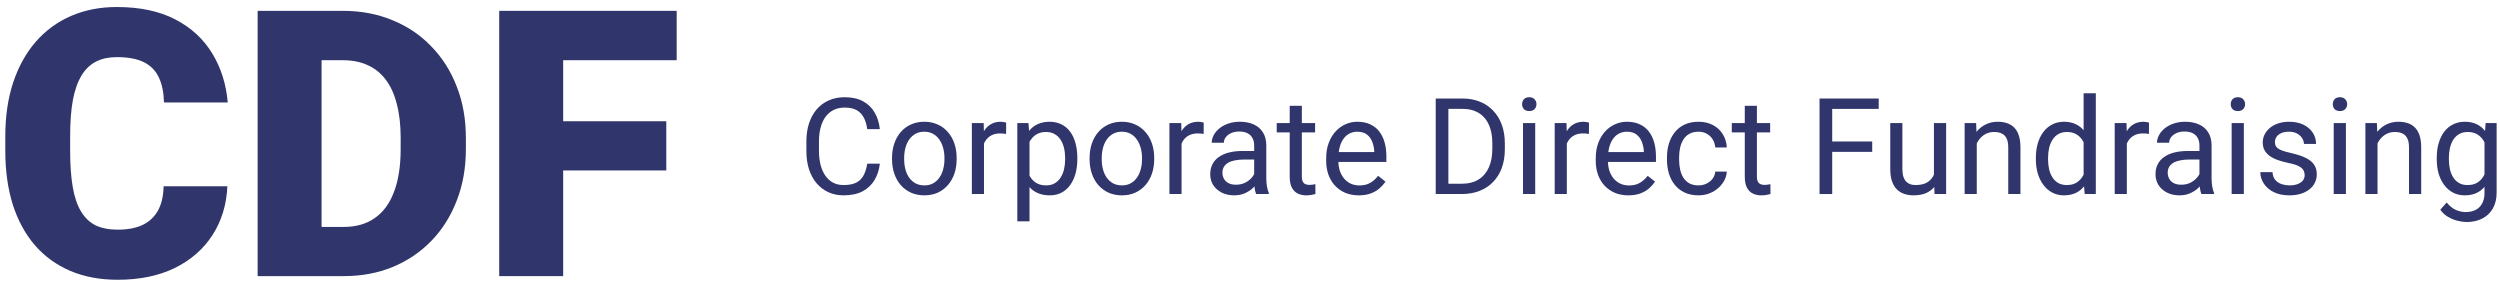 <svg width="335" height="38" viewBox="0 0 335 38" fill="none" xmlns="http://www.w3.org/2000/svg">
<path d="M21.925 24.964H30.47C30.356 27.438 29.689 29.619 28.468 31.507C27.247 33.395 25.554 34.868 23.39 35.926C21.241 36.967 18.702 37.488 15.773 37.488C13.396 37.488 11.272 37.09 9.4 36.292C7.545 35.495 5.966 34.347 4.664 32.85C3.378 31.352 2.394 29.537 1.71 27.405C1.043 25.273 0.709 22.872 0.709 20.203V18.274C0.709 15.605 1.059 13.204 1.759 11.072C2.475 8.924 3.484 7.101 4.786 5.604C6.104 4.09 7.683 2.934 9.522 2.137C11.362 1.339 13.404 0.94 15.65 0.94C18.743 0.94 21.355 1.494 23.487 2.601C25.619 3.707 27.271 5.229 28.443 7.166C29.615 9.087 30.307 11.276 30.519 13.733H21.974C21.941 12.399 21.713 11.284 21.29 10.389C20.867 9.477 20.2 8.794 19.288 8.338C18.377 7.882 17.164 7.654 15.65 7.654C14.592 7.654 13.673 7.85 12.892 8.24C12.11 8.631 11.459 9.249 10.938 10.096C10.418 10.942 10.027 12.041 9.767 13.392C9.522 14.726 9.4 16.338 9.4 18.226V20.203C9.4 22.091 9.514 23.703 9.742 25.037C9.97 26.372 10.336 27.462 10.841 28.309C11.345 29.155 11.996 29.782 12.794 30.189C13.608 30.579 14.601 30.774 15.773 30.774C17.075 30.774 18.173 30.571 19.068 30.164C19.963 29.741 20.655 29.106 21.144 28.26C21.632 27.397 21.892 26.299 21.925 24.964Z" fill="#30366C"/>
<path d="M46.07 37H38.185L38.233 30.408H46.07C47.698 30.408 49.073 30.018 50.196 29.236C51.336 28.455 52.198 27.291 52.784 25.745C53.386 24.183 53.688 22.262 53.688 19.983V18.445C53.688 16.736 53.517 15.239 53.175 13.953C52.849 12.651 52.361 11.569 51.71 10.706C51.059 9.827 50.245 9.168 49.269 8.729C48.308 8.289 47.202 8.069 45.948 8.069H38.038V1.453H45.948C48.357 1.453 50.562 1.868 52.565 2.698C54.583 3.512 56.324 4.684 57.789 6.214C59.27 7.728 60.41 9.526 61.207 11.609C62.021 13.676 62.428 15.971 62.428 18.494V19.983C62.428 22.49 62.021 24.785 61.207 26.868C60.41 28.951 59.278 30.75 57.813 32.264C56.349 33.777 54.615 34.949 52.613 35.779C50.628 36.593 48.447 37 46.07 37ZM43.092 1.453V37H34.523V1.453H43.092Z" fill="#30366C"/>
<path d="M75.465 1.453V37H66.895V1.453H75.465ZM89.283 16.248V22.84H73.023V16.248H89.283ZM90.675 1.453V8.069H73.023V1.453H90.675Z" fill="#30366C"/>
<path d="M116.211 21.931H117.898C117.811 22.739 117.579 23.463 117.204 24.102C116.829 24.74 116.299 25.247 115.613 25.622C114.928 25.991 114.072 26.176 113.047 26.176C112.297 26.176 111.614 26.035 110.999 25.754C110.39 25.473 109.865 25.074 109.426 24.559C108.986 24.037 108.646 23.413 108.406 22.686C108.172 21.954 108.055 21.14 108.055 20.243V18.969C108.055 18.072 108.172 17.261 108.406 16.534C108.646 15.802 108.989 15.175 109.435 14.653C109.886 14.132 110.428 13.73 111.061 13.449C111.693 13.168 112.405 13.027 113.196 13.027C114.163 13.027 114.98 13.209 115.648 13.572C116.316 13.935 116.835 14.44 117.204 15.084C117.579 15.723 117.811 16.464 117.898 17.308H116.211C116.129 16.71 115.977 16.197 115.754 15.77C115.531 15.336 115.215 15.002 114.805 14.768C114.395 14.533 113.858 14.416 113.196 14.416C112.628 14.416 112.127 14.524 111.693 14.741C111.266 14.958 110.905 15.266 110.612 15.664C110.325 16.062 110.108 16.54 109.962 17.097C109.815 17.653 109.742 18.271 109.742 18.951V20.243C109.742 20.87 109.807 21.459 109.936 22.01C110.07 22.561 110.272 23.044 110.542 23.46C110.812 23.876 111.154 24.204 111.57 24.444C111.986 24.679 112.479 24.796 113.047 24.796C113.768 24.796 114.342 24.682 114.77 24.453C115.197 24.225 115.52 23.896 115.736 23.469C115.959 23.041 116.117 22.528 116.211 21.931Z" fill="#30366C"/>
<path d="M119.533 21.351V21.148C119.533 20.463 119.633 19.827 119.832 19.241C120.031 18.649 120.318 18.137 120.693 17.703C121.068 17.264 121.522 16.924 122.056 16.684C122.589 16.438 123.187 16.314 123.849 16.314C124.517 16.314 125.117 16.438 125.65 16.684C126.189 16.924 126.646 17.264 127.021 17.703C127.402 18.137 127.692 18.649 127.892 19.241C128.091 19.827 128.19 20.463 128.19 21.148V21.351C128.19 22.036 128.091 22.672 127.892 23.258C127.692 23.844 127.402 24.356 127.021 24.796C126.646 25.23 126.192 25.569 125.659 25.815C125.132 26.056 124.534 26.176 123.866 26.176C123.198 26.176 122.598 26.056 122.064 25.815C121.531 25.569 121.074 25.23 120.693 24.796C120.318 24.356 120.031 23.844 119.832 23.258C119.633 22.672 119.533 22.036 119.533 21.351ZM121.159 21.148V21.351C121.159 21.825 121.215 22.273 121.326 22.695C121.438 23.111 121.604 23.48 121.827 23.803C122.056 24.125 122.34 24.38 122.68 24.567C123.02 24.749 123.415 24.84 123.866 24.84C124.312 24.84 124.701 24.749 125.035 24.567C125.375 24.38 125.656 24.125 125.879 23.803C126.102 23.48 126.269 23.111 126.38 22.695C126.497 22.273 126.556 21.825 126.556 21.351V21.148C126.556 20.68 126.497 20.237 126.38 19.821C126.269 19.399 126.099 19.027 125.87 18.705C125.647 18.377 125.366 18.119 125.026 17.932C124.692 17.744 124.3 17.65 123.849 17.65C123.403 17.65 123.011 17.744 122.671 17.932C122.337 18.119 122.056 18.377 121.827 18.705C121.604 19.027 121.438 19.399 121.326 19.821C121.215 20.237 121.159 20.68 121.159 21.148Z" fill="#30366C"/>
<path d="M131.855 17.984V26H130.229V16.49H131.812L131.855 17.984ZM134.826 16.438L134.817 17.949C134.683 17.92 134.554 17.902 134.431 17.896C134.313 17.885 134.179 17.879 134.026 17.879C133.651 17.879 133.32 17.938 133.033 18.055C132.746 18.172 132.503 18.336 132.304 18.547C132.104 18.758 131.946 19.01 131.829 19.303C131.718 19.59 131.645 19.906 131.609 20.252L131.152 20.516C131.152 19.941 131.208 19.402 131.319 18.898C131.437 18.395 131.615 17.949 131.855 17.562C132.096 17.17 132.4 16.865 132.77 16.648C133.145 16.426 133.59 16.314 134.105 16.314C134.223 16.314 134.357 16.329 134.51 16.358C134.662 16.382 134.768 16.408 134.826 16.438Z" fill="#30366C"/>
<path d="M137.955 18.318V29.656H136.32V16.49H137.814L137.955 18.318ZM144.362 21.166V21.351C144.362 22.042 144.28 22.684 144.116 23.275C143.952 23.861 143.712 24.371 143.396 24.805C143.085 25.238 142.701 25.575 142.244 25.815C141.787 26.056 141.263 26.176 140.671 26.176C140.067 26.176 139.534 26.076 139.071 25.877C138.608 25.678 138.216 25.388 137.894 25.007C137.571 24.626 137.313 24.169 137.12 23.636C136.933 23.102 136.804 22.502 136.733 21.834V20.85C136.804 20.146 136.936 19.517 137.129 18.96C137.322 18.403 137.577 17.929 137.894 17.536C138.216 17.138 138.605 16.836 139.062 16.631C139.52 16.42 140.047 16.314 140.645 16.314C141.242 16.314 141.772 16.432 142.235 16.666C142.698 16.895 143.088 17.223 143.404 17.65C143.721 18.078 143.958 18.591 144.116 19.189C144.28 19.78 144.362 20.439 144.362 21.166ZM142.728 21.351V21.166C142.728 20.691 142.678 20.246 142.578 19.83C142.479 19.408 142.323 19.039 142.112 18.723C141.907 18.4 141.644 18.148 141.321 17.967C140.999 17.779 140.615 17.686 140.17 17.686C139.76 17.686 139.402 17.756 139.098 17.896C138.799 18.037 138.544 18.227 138.333 18.468C138.122 18.702 137.949 18.972 137.814 19.276C137.686 19.575 137.589 19.886 137.524 20.208V22.484C137.642 22.895 137.806 23.281 138.017 23.645C138.228 24.002 138.509 24.292 138.86 24.515C139.212 24.731 139.654 24.84 140.188 24.84C140.627 24.84 141.005 24.749 141.321 24.567C141.644 24.38 141.907 24.125 142.112 23.803C142.323 23.48 142.479 23.111 142.578 22.695C142.678 22.273 142.728 21.825 142.728 21.351Z" fill="#30366C"/>
<path d="M146.006 21.351V21.148C146.006 20.463 146.105 19.827 146.305 19.241C146.504 18.649 146.791 18.137 147.166 17.703C147.541 17.264 147.995 16.924 148.528 16.684C149.062 16.438 149.659 16.314 150.321 16.314C150.989 16.314 151.59 16.438 152.123 16.684C152.662 16.924 153.119 17.264 153.494 17.703C153.875 18.137 154.165 18.649 154.364 19.241C154.563 19.827 154.663 20.463 154.663 21.148V21.351C154.663 22.036 154.563 22.672 154.364 23.258C154.165 23.844 153.875 24.356 153.494 24.796C153.119 25.23 152.665 25.569 152.132 25.815C151.604 26.056 151.007 26.176 150.339 26.176C149.671 26.176 149.07 26.056 148.537 25.815C148.004 25.569 147.547 25.23 147.166 24.796C146.791 24.356 146.504 23.844 146.305 23.258C146.105 22.672 146.006 22.036 146.006 21.351ZM147.632 21.148V21.351C147.632 21.825 147.688 22.273 147.799 22.695C147.91 23.111 148.077 23.48 148.3 23.803C148.528 24.125 148.812 24.38 149.152 24.567C149.492 24.749 149.888 24.84 150.339 24.84C150.784 24.84 151.174 24.749 151.508 24.567C151.848 24.38 152.129 24.125 152.352 23.803C152.574 23.48 152.741 23.111 152.853 22.695C152.97 22.273 153.028 21.825 153.028 21.351V21.148C153.028 20.68 152.97 20.237 152.853 19.821C152.741 19.399 152.571 19.027 152.343 18.705C152.12 18.377 151.839 18.119 151.499 17.932C151.165 17.744 150.772 17.65 150.321 17.65C149.876 17.65 149.483 17.744 149.144 17.932C148.81 18.119 148.528 18.377 148.3 18.705C148.077 19.027 147.91 19.399 147.799 19.821C147.688 20.237 147.632 20.68 147.632 21.148Z" fill="#30366C"/>
<path d="M158.328 17.984V26H156.702V16.49H158.284L158.328 17.984ZM161.299 16.438L161.29 17.949C161.155 17.92 161.026 17.902 160.903 17.896C160.786 17.885 160.651 17.879 160.499 17.879C160.124 17.879 159.793 17.938 159.506 18.055C159.219 18.172 158.976 18.336 158.776 18.547C158.577 18.758 158.419 19.01 158.302 19.303C158.19 19.59 158.117 19.906 158.082 20.252L157.625 20.516C157.625 19.941 157.681 19.402 157.792 18.898C157.909 18.395 158.088 17.949 158.328 17.562C158.568 17.17 158.873 16.865 159.242 16.648C159.617 16.426 160.062 16.314 160.578 16.314C160.695 16.314 160.83 16.329 160.982 16.358C161.135 16.382 161.24 16.408 161.299 16.438Z" fill="#30366C"/>
<path d="M168.058 24.374V19.479C168.058 19.104 167.981 18.778 167.829 18.503C167.683 18.222 167.46 18.005 167.161 17.852C166.862 17.7 166.493 17.624 166.054 17.624C165.644 17.624 165.283 17.694 164.973 17.835C164.668 17.976 164.428 18.16 164.252 18.389C164.082 18.617 163.997 18.863 163.997 19.127H162.371C162.371 18.787 162.459 18.45 162.635 18.116C162.811 17.782 163.062 17.48 163.391 17.211C163.725 16.936 164.123 16.719 164.586 16.561C165.055 16.396 165.576 16.314 166.15 16.314C166.842 16.314 167.451 16.432 167.979 16.666C168.512 16.9 168.928 17.255 169.227 17.73C169.531 18.198 169.684 18.787 169.684 19.496V23.926C169.684 24.242 169.71 24.579 169.763 24.936C169.821 25.294 169.906 25.602 170.018 25.859V26H168.321C168.239 25.812 168.175 25.564 168.128 25.253C168.081 24.936 168.058 24.644 168.058 24.374ZM168.339 20.234L168.356 21.377H166.713C166.25 21.377 165.837 21.415 165.474 21.491C165.11 21.561 164.806 21.67 164.56 21.816C164.313 21.963 164.126 22.148 163.997 22.37C163.868 22.587 163.804 22.842 163.804 23.135C163.804 23.434 163.871 23.706 164.006 23.952C164.141 24.198 164.343 24.395 164.612 24.541C164.888 24.682 165.225 24.752 165.623 24.752C166.121 24.752 166.561 24.646 166.941 24.436C167.322 24.225 167.624 23.967 167.847 23.662C168.075 23.357 168.198 23.061 168.216 22.774L168.91 23.557C168.869 23.803 168.758 24.075 168.576 24.374C168.395 24.673 168.151 24.96 167.847 25.235C167.548 25.505 167.19 25.73 166.774 25.912C166.364 26.088 165.901 26.176 165.386 26.176C164.741 26.176 164.176 26.05 163.689 25.798C163.209 25.546 162.834 25.209 162.564 24.787C162.301 24.359 162.169 23.882 162.169 23.355C162.169 22.845 162.269 22.396 162.468 22.01C162.667 21.617 162.954 21.292 163.329 21.034C163.704 20.77 164.155 20.571 164.683 20.436C165.21 20.302 165.799 20.234 166.449 20.234H168.339Z" fill="#30366C"/>
<path d="M176.223 16.49V17.738H171.081V16.49H176.223ZM172.821 14.179H174.447V23.645C174.447 23.967 174.497 24.21 174.597 24.374C174.696 24.538 174.825 24.646 174.983 24.699C175.142 24.752 175.312 24.778 175.493 24.778C175.628 24.778 175.769 24.767 175.915 24.743C176.067 24.714 176.182 24.69 176.258 24.673L176.267 26C176.138 26.041 175.968 26.079 175.757 26.114C175.552 26.155 175.303 26.176 175.01 26.176C174.611 26.176 174.245 26.097 173.911 25.939C173.577 25.78 173.311 25.517 173.111 25.148C172.918 24.773 172.821 24.269 172.821 23.636V14.179Z" fill="#30366C"/>
<path d="M182.076 26.176C181.414 26.176 180.813 26.064 180.274 25.842C179.741 25.613 179.281 25.294 178.895 24.884C178.514 24.474 178.221 23.987 178.016 23.425C177.811 22.862 177.708 22.247 177.708 21.579V21.21C177.708 20.436 177.822 19.748 178.051 19.145C178.279 18.535 178.59 18.02 178.982 17.598C179.375 17.176 179.82 16.856 180.318 16.64C180.816 16.423 181.332 16.314 181.865 16.314C182.545 16.314 183.131 16.432 183.623 16.666C184.121 16.9 184.528 17.229 184.845 17.65C185.161 18.066 185.396 18.559 185.548 19.127C185.7 19.689 185.776 20.305 185.776 20.973V21.702H178.675V20.375H184.15V20.252C184.127 19.83 184.039 19.42 183.887 19.021C183.74 18.623 183.506 18.295 183.184 18.037C182.861 17.779 182.422 17.65 181.865 17.65C181.496 17.65 181.156 17.73 180.846 17.888C180.535 18.04 180.269 18.269 180.046 18.573C179.823 18.878 179.65 19.25 179.527 19.689C179.404 20.129 179.343 20.636 179.343 21.21V21.579C179.343 22.03 179.404 22.455 179.527 22.854C179.656 23.246 179.841 23.592 180.081 23.891C180.327 24.189 180.623 24.424 180.969 24.594C181.32 24.764 181.719 24.849 182.164 24.849C182.738 24.849 183.225 24.731 183.623 24.497C184.021 24.263 184.37 23.949 184.669 23.557L185.653 24.339C185.448 24.649 185.188 24.945 184.871 25.227C184.555 25.508 184.165 25.736 183.702 25.912C183.245 26.088 182.703 26.176 182.076 26.176Z" fill="#30366C"/>
<path d="M195.849 26H193.177L193.194 24.62H195.849C196.763 24.62 197.524 24.43 198.134 24.049C198.743 23.662 199.2 23.123 199.505 22.432C199.815 21.734 199.971 20.92 199.971 19.988V19.206C199.971 18.474 199.883 17.823 199.707 17.255C199.531 16.681 199.273 16.197 198.934 15.805C198.594 15.406 198.178 15.104 197.686 14.899C197.199 14.694 196.64 14.592 196.007 14.592H193.124V13.203H196.007C196.845 13.203 197.609 13.344 198.301 13.625C198.992 13.9 199.587 14.302 200.085 14.829C200.589 15.351 200.976 15.983 201.245 16.727C201.515 17.466 201.649 18.298 201.649 19.224V19.988C201.649 20.914 201.515 21.749 201.245 22.493C200.976 23.231 200.586 23.861 200.076 24.383C199.572 24.904 198.963 25.306 198.248 25.587C197.539 25.862 196.739 26 195.849 26ZM194.082 13.203V26H192.386V13.203H194.082Z" fill="#30366C"/>
<path d="M205.719 16.49V26H204.084V16.49H205.719ZM203.961 13.968C203.961 13.704 204.04 13.481 204.198 13.3C204.362 13.118 204.603 13.027 204.919 13.027C205.229 13.027 205.467 13.118 205.631 13.3C205.801 13.481 205.886 13.704 205.886 13.968C205.886 14.22 205.801 14.437 205.631 14.618C205.467 14.794 205.229 14.882 204.919 14.882C204.603 14.882 204.362 14.794 204.198 14.618C204.04 14.437 203.961 14.22 203.961 13.968Z" fill="#30366C"/>
<path d="M209.955 17.984V26H208.329V16.49H209.911L209.955 17.984ZM212.926 16.438L212.917 17.949C212.782 17.92 212.653 17.902 212.53 17.896C212.413 17.885 212.278 17.879 212.126 17.879C211.751 17.879 211.42 17.938 211.133 18.055C210.846 18.172 210.603 18.336 210.403 18.547C210.204 18.758 210.046 19.01 209.929 19.303C209.817 19.59 209.744 19.906 209.709 20.252L209.252 20.516C209.252 19.941 209.308 19.402 209.419 18.898C209.536 18.395 209.715 17.949 209.955 17.562C210.195 17.17 210.5 16.865 210.869 16.648C211.244 16.426 211.689 16.314 212.205 16.314C212.322 16.314 212.457 16.329 212.609 16.358C212.762 16.382 212.867 16.408 212.926 16.438Z" fill="#30366C"/>
<path d="M218.199 26.176C217.537 26.176 216.937 26.064 216.397 25.842C215.864 25.613 215.404 25.294 215.018 24.884C214.637 24.474 214.344 23.987 214.139 23.425C213.934 22.862 213.831 22.247 213.831 21.579V21.21C213.831 20.436 213.945 19.748 214.174 19.145C214.402 18.535 214.713 18.02 215.105 17.598C215.498 17.176 215.943 16.856 216.441 16.64C216.939 16.423 217.455 16.314 217.988 16.314C218.668 16.314 219.254 16.432 219.746 16.666C220.244 16.9 220.651 17.229 220.968 17.65C221.284 18.066 221.519 18.559 221.671 19.127C221.823 19.689 221.899 20.305 221.899 20.973V21.702H214.798V20.375H220.273V20.252C220.25 19.83 220.162 19.42 220.01 19.021C219.863 18.623 219.629 18.295 219.307 18.037C218.984 17.779 218.545 17.65 217.988 17.65C217.619 17.65 217.279 17.73 216.969 17.888C216.658 18.04 216.392 18.269 216.169 18.573C215.946 18.878 215.773 19.25 215.65 19.689C215.527 20.129 215.466 20.636 215.466 21.21V21.579C215.466 22.03 215.527 22.455 215.65 22.854C215.779 23.246 215.964 23.592 216.204 23.891C216.45 24.189 216.746 24.424 217.092 24.594C217.443 24.764 217.842 24.849 218.287 24.849C218.861 24.849 219.348 24.731 219.746 24.497C220.145 24.263 220.493 23.949 220.792 23.557L221.776 24.339C221.571 24.649 221.311 24.945 220.994 25.227C220.678 25.508 220.288 25.736 219.825 25.912C219.368 26.088 218.826 26.176 218.199 26.176Z" fill="#30366C"/>
<path d="M227.604 24.84C227.99 24.84 228.348 24.761 228.676 24.602C229.004 24.444 229.273 24.227 229.484 23.952C229.695 23.671 229.815 23.352 229.845 22.994H231.392C231.362 23.557 231.172 24.081 230.82 24.567C230.475 25.048 230.021 25.438 229.458 25.736C228.896 26.029 228.277 26.176 227.604 26.176C226.889 26.176 226.265 26.05 225.731 25.798C225.204 25.546 224.765 25.2 224.413 24.761C224.067 24.321 223.807 23.817 223.631 23.249C223.461 22.675 223.376 22.068 223.376 21.43V21.061C223.376 20.422 223.461 19.818 223.631 19.25C223.807 18.676 224.067 18.169 224.413 17.73C224.765 17.29 225.204 16.944 225.731 16.692C226.265 16.44 226.889 16.314 227.604 16.314C228.348 16.314 228.998 16.467 229.555 16.771C230.111 17.07 230.548 17.48 230.864 18.002C231.187 18.518 231.362 19.104 231.392 19.76H229.845C229.815 19.367 229.704 19.013 229.511 18.696C229.323 18.38 229.065 18.128 228.737 17.94C228.415 17.747 228.037 17.65 227.604 17.65C227.105 17.65 226.687 17.75 226.347 17.949C226.013 18.143 225.746 18.406 225.547 18.74C225.354 19.068 225.213 19.435 225.125 19.839C225.043 20.237 225.002 20.645 225.002 21.061V21.43C225.002 21.846 225.043 22.256 225.125 22.66C225.207 23.064 225.345 23.431 225.538 23.759C225.737 24.087 226.004 24.351 226.338 24.55C226.678 24.743 227.1 24.84 227.604 24.84Z" fill="#30366C"/>
<path d="M237.201 16.49V17.738H232.06V16.49H237.201ZM233.8 14.179H235.426V23.645C235.426 23.967 235.476 24.21 235.575 24.374C235.675 24.538 235.804 24.646 235.962 24.699C236.12 24.752 236.29 24.778 236.472 24.778C236.606 24.778 236.747 24.767 236.894 24.743C237.046 24.714 237.16 24.69 237.236 24.673L237.245 26C237.116 26.041 236.946 26.079 236.735 26.114C236.53 26.155 236.281 26.176 235.988 26.176C235.59 26.176 235.224 26.097 234.89 25.939C234.556 25.78 234.289 25.517 234.09 25.148C233.896 24.773 233.8 24.269 233.8 23.636V14.179Z" fill="#30366C"/>
<path d="M245.516 13.203V26H243.819V13.203H245.516ZM250.877 18.96V20.349H245.146V18.96H250.877ZM251.747 13.203V14.592H245.146V13.203H251.747Z" fill="#30366C"/>
<path d="M259.147 23.803V16.49H260.782V26H259.227L259.147 23.803ZM259.455 21.799L260.132 21.781C260.132 22.414 260.064 23 259.93 23.539C259.801 24.072 259.59 24.535 259.297 24.928C259.004 25.32 258.62 25.628 258.146 25.851C257.671 26.067 257.094 26.176 256.414 26.176C255.951 26.176 255.526 26.108 255.14 25.974C254.759 25.839 254.431 25.631 254.155 25.35C253.88 25.068 253.666 24.702 253.514 24.251C253.367 23.8 253.294 23.258 253.294 22.625V16.49H254.92V22.643C254.92 23.07 254.967 23.425 255.061 23.706C255.16 23.981 255.292 24.201 255.456 24.365C255.626 24.523 255.813 24.635 256.019 24.699C256.229 24.764 256.446 24.796 256.669 24.796C257.36 24.796 257.908 24.664 258.312 24.4C258.717 24.131 259.007 23.77 259.183 23.319C259.364 22.862 259.455 22.355 259.455 21.799Z" fill="#30366C"/>
<path d="M264.887 18.52V26H263.261V16.49H264.799L264.887 18.52ZM264.5 20.885L263.823 20.858C263.829 20.208 263.926 19.607 264.113 19.057C264.301 18.5 264.564 18.017 264.904 17.606C265.244 17.196 265.648 16.88 266.117 16.657C266.592 16.429 267.116 16.314 267.69 16.314C268.159 16.314 268.581 16.379 268.956 16.508C269.331 16.631 269.65 16.83 269.914 17.105C270.184 17.381 270.389 17.738 270.529 18.178C270.67 18.611 270.74 19.142 270.74 19.769V26H269.105V19.751C269.105 19.253 269.032 18.855 268.886 18.556C268.739 18.251 268.525 18.031 268.244 17.896C267.963 17.756 267.617 17.686 267.207 17.686C266.803 17.686 266.434 17.77 266.1 17.94C265.771 18.11 265.487 18.345 265.247 18.644C265.013 18.942 264.828 19.285 264.693 19.672C264.564 20.053 264.5 20.457 264.5 20.885Z" fill="#30366C"/>
<path d="M279.204 24.154V12.5H280.839V26H279.345L279.204 24.154ZM272.806 21.351V21.166C272.806 20.439 272.894 19.78 273.069 19.189C273.251 18.591 273.506 18.078 273.834 17.65C274.168 17.223 274.563 16.895 275.021 16.666C275.483 16.432 275.999 16.314 276.567 16.314C277.165 16.314 277.687 16.42 278.132 16.631C278.583 16.836 278.964 17.138 279.274 17.536C279.591 17.929 279.84 18.403 280.021 18.96C280.203 19.517 280.329 20.146 280.399 20.85V21.658C280.335 22.355 280.209 22.982 280.021 23.539C279.84 24.096 279.591 24.57 279.274 24.963C278.964 25.355 278.583 25.657 278.132 25.868C277.681 26.073 277.153 26.176 276.55 26.176C275.993 26.176 275.483 26.056 275.021 25.815C274.563 25.575 274.168 25.238 273.834 24.805C273.506 24.371 273.251 23.861 273.069 23.275C272.894 22.684 272.806 22.042 272.806 21.351ZM274.44 21.166V21.351C274.44 21.825 274.487 22.27 274.581 22.686C274.681 23.102 274.833 23.469 275.038 23.785C275.243 24.102 275.504 24.351 275.82 24.532C276.137 24.708 276.515 24.796 276.954 24.796C277.493 24.796 277.936 24.682 278.281 24.453C278.633 24.225 278.914 23.923 279.125 23.548C279.336 23.173 279.5 22.766 279.617 22.326V20.208C279.547 19.886 279.444 19.575 279.31 19.276C279.181 18.972 279.011 18.702 278.8 18.468C278.595 18.227 278.34 18.037 278.035 17.896C277.736 17.756 277.382 17.686 276.972 17.686C276.526 17.686 276.143 17.779 275.82 17.967C275.504 18.148 275.243 18.4 275.038 18.723C274.833 19.039 274.681 19.408 274.581 19.83C274.487 20.246 274.44 20.691 274.44 21.166Z" fill="#30366C"/>
<path d="M284.996 17.984V26H283.37V16.49H284.952L284.996 17.984ZM287.967 16.438L287.958 17.949C287.823 17.92 287.694 17.902 287.571 17.896C287.454 17.885 287.319 17.879 287.167 17.879C286.792 17.879 286.461 17.938 286.174 18.055C285.887 18.172 285.644 18.336 285.444 18.547C285.245 18.758 285.087 19.01 284.97 19.303C284.858 19.59 284.785 19.906 284.75 20.252L284.293 20.516C284.293 19.941 284.349 19.402 284.46 18.898C284.577 18.395 284.756 17.949 284.996 17.562C285.236 17.17 285.541 16.865 285.91 16.648C286.285 16.426 286.73 16.314 287.246 16.314C287.363 16.314 287.498 16.329 287.65 16.358C287.803 16.382 287.908 16.408 287.967 16.438Z" fill="#30366C"/>
<path d="M294.726 24.374V19.479C294.726 19.104 294.649 18.778 294.497 18.503C294.351 18.222 294.128 18.005 293.829 17.852C293.53 17.7 293.161 17.624 292.722 17.624C292.312 17.624 291.951 17.694 291.641 17.835C291.336 17.976 291.096 18.16 290.92 18.389C290.75 18.617 290.665 18.863 290.665 19.127H289.039C289.039 18.787 289.127 18.45 289.303 18.116C289.479 17.782 289.73 17.48 290.059 17.211C290.393 16.936 290.791 16.719 291.254 16.561C291.723 16.396 292.244 16.314 292.818 16.314C293.51 16.314 294.119 16.432 294.646 16.666C295.18 16.9 295.596 17.255 295.895 17.73C296.199 18.198 296.352 18.787 296.352 19.496V23.926C296.352 24.242 296.378 24.579 296.431 24.936C296.489 25.294 296.574 25.602 296.686 25.859V26H294.989C294.907 25.812 294.843 25.564 294.796 25.253C294.749 24.936 294.726 24.644 294.726 24.374ZM295.007 20.234L295.024 21.377H293.381C292.918 21.377 292.505 21.415 292.142 21.491C291.778 21.561 291.474 21.67 291.228 21.816C290.981 21.963 290.794 22.148 290.665 22.37C290.536 22.587 290.472 22.842 290.472 23.135C290.472 23.434 290.539 23.706 290.674 23.952C290.809 24.198 291.011 24.395 291.28 24.541C291.556 24.682 291.893 24.752 292.291 24.752C292.789 24.752 293.229 24.646 293.609 24.436C293.99 24.225 294.292 23.967 294.515 23.662C294.743 23.357 294.866 23.061 294.884 22.774L295.578 23.557C295.537 23.803 295.426 24.075 295.244 24.374C295.062 24.673 294.819 24.96 294.515 25.235C294.216 25.505 293.858 25.73 293.442 25.912C293.032 26.088 292.569 26.176 292.054 26.176C291.409 26.176 290.844 26.05 290.357 25.798C289.877 25.546 289.502 25.209 289.232 24.787C288.969 24.359 288.837 23.882 288.837 23.355C288.837 22.845 288.937 22.396 289.136 22.01C289.335 21.617 289.622 21.292 289.997 21.034C290.372 20.77 290.823 20.571 291.351 20.436C291.878 20.302 292.467 20.234 293.117 20.234H295.007Z" fill="#30366C"/>
<path d="M300.676 16.49V26H299.041V16.49H300.676ZM298.918 13.968C298.918 13.704 298.997 13.481 299.155 13.3C299.319 13.118 299.56 13.027 299.876 13.027C300.187 13.027 300.424 13.118 300.588 13.3C300.758 13.481 300.843 13.704 300.843 13.968C300.843 14.22 300.758 14.437 300.588 14.618C300.424 14.794 300.187 14.882 299.876 14.882C299.56 14.882 299.319 14.794 299.155 14.618C298.997 14.437 298.918 14.22 298.918 13.968Z" fill="#30366C"/>
<path d="M308.823 23.477C308.823 23.243 308.771 23.026 308.665 22.827C308.565 22.622 308.357 22.438 308.041 22.273C307.73 22.104 307.262 21.957 306.635 21.834C306.107 21.723 305.63 21.591 305.202 21.439C304.78 21.286 304.42 21.102 304.121 20.885C303.828 20.668 303.603 20.413 303.444 20.12C303.286 19.827 303.207 19.484 303.207 19.092C303.207 18.717 303.289 18.362 303.453 18.028C303.623 17.694 303.86 17.398 304.165 17.141C304.476 16.883 304.848 16.681 305.281 16.534C305.715 16.388 306.198 16.314 306.731 16.314C307.493 16.314 308.144 16.449 308.683 16.719C309.222 16.988 309.635 17.349 309.922 17.8C310.209 18.245 310.353 18.74 310.353 19.285H308.727C308.727 19.021 308.647 18.767 308.489 18.52C308.337 18.269 308.111 18.061 307.812 17.896C307.52 17.732 307.159 17.65 306.731 17.65C306.28 17.65 305.914 17.721 305.633 17.861C305.357 17.996 305.155 18.169 305.026 18.38C304.903 18.591 304.842 18.814 304.842 19.048C304.842 19.224 304.871 19.382 304.93 19.523C304.994 19.657 305.105 19.783 305.264 19.9C305.422 20.012 305.645 20.117 305.932 20.217C306.219 20.316 306.585 20.416 307.03 20.516C307.81 20.691 308.451 20.902 308.955 21.148C309.459 21.395 309.834 21.696 310.08 22.054C310.326 22.411 310.449 22.845 310.449 23.355C310.449 23.77 310.361 24.151 310.186 24.497C310.016 24.843 309.767 25.142 309.438 25.394C309.116 25.64 308.729 25.833 308.278 25.974C307.833 26.108 307.332 26.176 306.775 26.176C305.938 26.176 305.229 26.026 304.648 25.727C304.068 25.429 303.629 25.042 303.33 24.567C303.031 24.093 302.882 23.592 302.882 23.064H304.517C304.54 23.51 304.669 23.864 304.903 24.128C305.138 24.386 305.425 24.57 305.765 24.682C306.104 24.787 306.441 24.84 306.775 24.84C307.221 24.84 307.593 24.781 307.892 24.664C308.196 24.547 308.428 24.386 308.586 24.181C308.744 23.976 308.823 23.741 308.823 23.477Z" fill="#30366C"/>
<path d="M314.352 16.49V26H312.717V16.49H314.352ZM312.594 13.968C312.594 13.704 312.673 13.481 312.831 13.3C312.995 13.118 313.235 13.027 313.552 13.027C313.862 13.027 314.1 13.118 314.264 13.3C314.434 13.481 314.519 13.704 314.519 13.968C314.519 14.22 314.434 14.437 314.264 14.618C314.1 14.794 313.862 14.882 313.552 14.882C313.235 14.882 312.995 14.794 312.831 14.618C312.673 14.437 312.594 14.22 312.594 13.968Z" fill="#30366C"/>
<path d="M318.588 18.52V26H316.962V16.49H318.5L318.588 18.52ZM318.201 20.885L317.524 20.858C317.53 20.208 317.627 19.607 317.814 19.057C318.002 18.5 318.266 18.017 318.605 17.606C318.945 17.196 319.35 16.88 319.818 16.657C320.293 16.429 320.817 16.314 321.392 16.314C321.86 16.314 322.282 16.379 322.657 16.508C323.032 16.631 323.352 16.83 323.615 17.105C323.885 17.381 324.09 17.738 324.23 18.178C324.371 18.611 324.441 19.142 324.441 19.769V26H322.807V19.751C322.807 19.253 322.733 18.855 322.587 18.556C322.44 18.251 322.227 18.031 321.945 17.896C321.664 17.756 321.318 17.686 320.908 17.686C320.504 17.686 320.135 17.77 319.801 17.94C319.473 18.11 319.188 18.345 318.948 18.644C318.714 18.942 318.529 19.285 318.395 19.672C318.266 20.053 318.201 20.457 318.201 20.885Z" fill="#30366C"/>
<path d="M333.072 16.49H334.549V25.798C334.549 26.636 334.379 27.351 334.039 27.942C333.699 28.534 333.225 28.982 332.615 29.287C332.012 29.598 331.314 29.753 330.523 29.753C330.195 29.753 329.809 29.7 329.363 29.595C328.924 29.495 328.49 29.322 328.062 29.076C327.641 28.836 327.286 28.511 326.999 28.101L327.852 27.134C328.25 27.614 328.666 27.948 329.1 28.136C329.539 28.323 329.973 28.417 330.4 28.417C330.916 28.417 331.361 28.32 331.736 28.127C332.111 27.934 332.401 27.646 332.606 27.266C332.817 26.891 332.923 26.428 332.923 25.877V18.582L333.072 16.49ZM326.524 21.351V21.166C326.524 20.439 326.609 19.78 326.779 19.189C326.955 18.591 327.204 18.078 327.526 17.65C327.854 17.223 328.25 16.895 328.713 16.666C329.176 16.432 329.697 16.314 330.277 16.314C330.875 16.314 331.396 16.42 331.842 16.631C332.293 16.836 332.674 17.138 332.984 17.536C333.301 17.929 333.55 18.403 333.731 18.96C333.913 19.517 334.039 20.146 334.109 20.85V21.658C334.045 22.355 333.919 22.982 333.731 23.539C333.55 24.096 333.301 24.57 332.984 24.963C332.674 25.355 332.293 25.657 331.842 25.868C331.391 26.073 330.863 26.176 330.26 26.176C329.691 26.176 329.176 26.056 328.713 25.815C328.256 25.575 327.863 25.238 327.535 24.805C327.207 24.371 326.955 23.861 326.779 23.275C326.609 22.684 326.524 22.042 326.524 21.351ZM328.15 21.166V21.351C328.15 21.825 328.197 22.27 328.291 22.686C328.391 23.102 328.54 23.469 328.739 23.785C328.944 24.102 329.205 24.351 329.521 24.532C329.838 24.708 330.216 24.796 330.655 24.796C331.194 24.796 331.64 24.682 331.991 24.453C332.343 24.225 332.621 23.923 332.826 23.548C333.037 23.173 333.201 22.766 333.318 22.326V20.208C333.254 19.886 333.154 19.575 333.02 19.276C332.891 18.972 332.721 18.702 332.51 18.468C332.305 18.227 332.05 18.037 331.745 17.896C331.44 17.756 331.083 17.686 330.673 17.686C330.228 17.686 329.844 17.779 329.521 17.967C329.205 18.148 328.944 18.4 328.739 18.723C328.54 19.039 328.391 19.408 328.291 19.83C328.197 20.246 328.15 20.691 328.15 21.166Z" fill="#30366C"/>
</svg>
